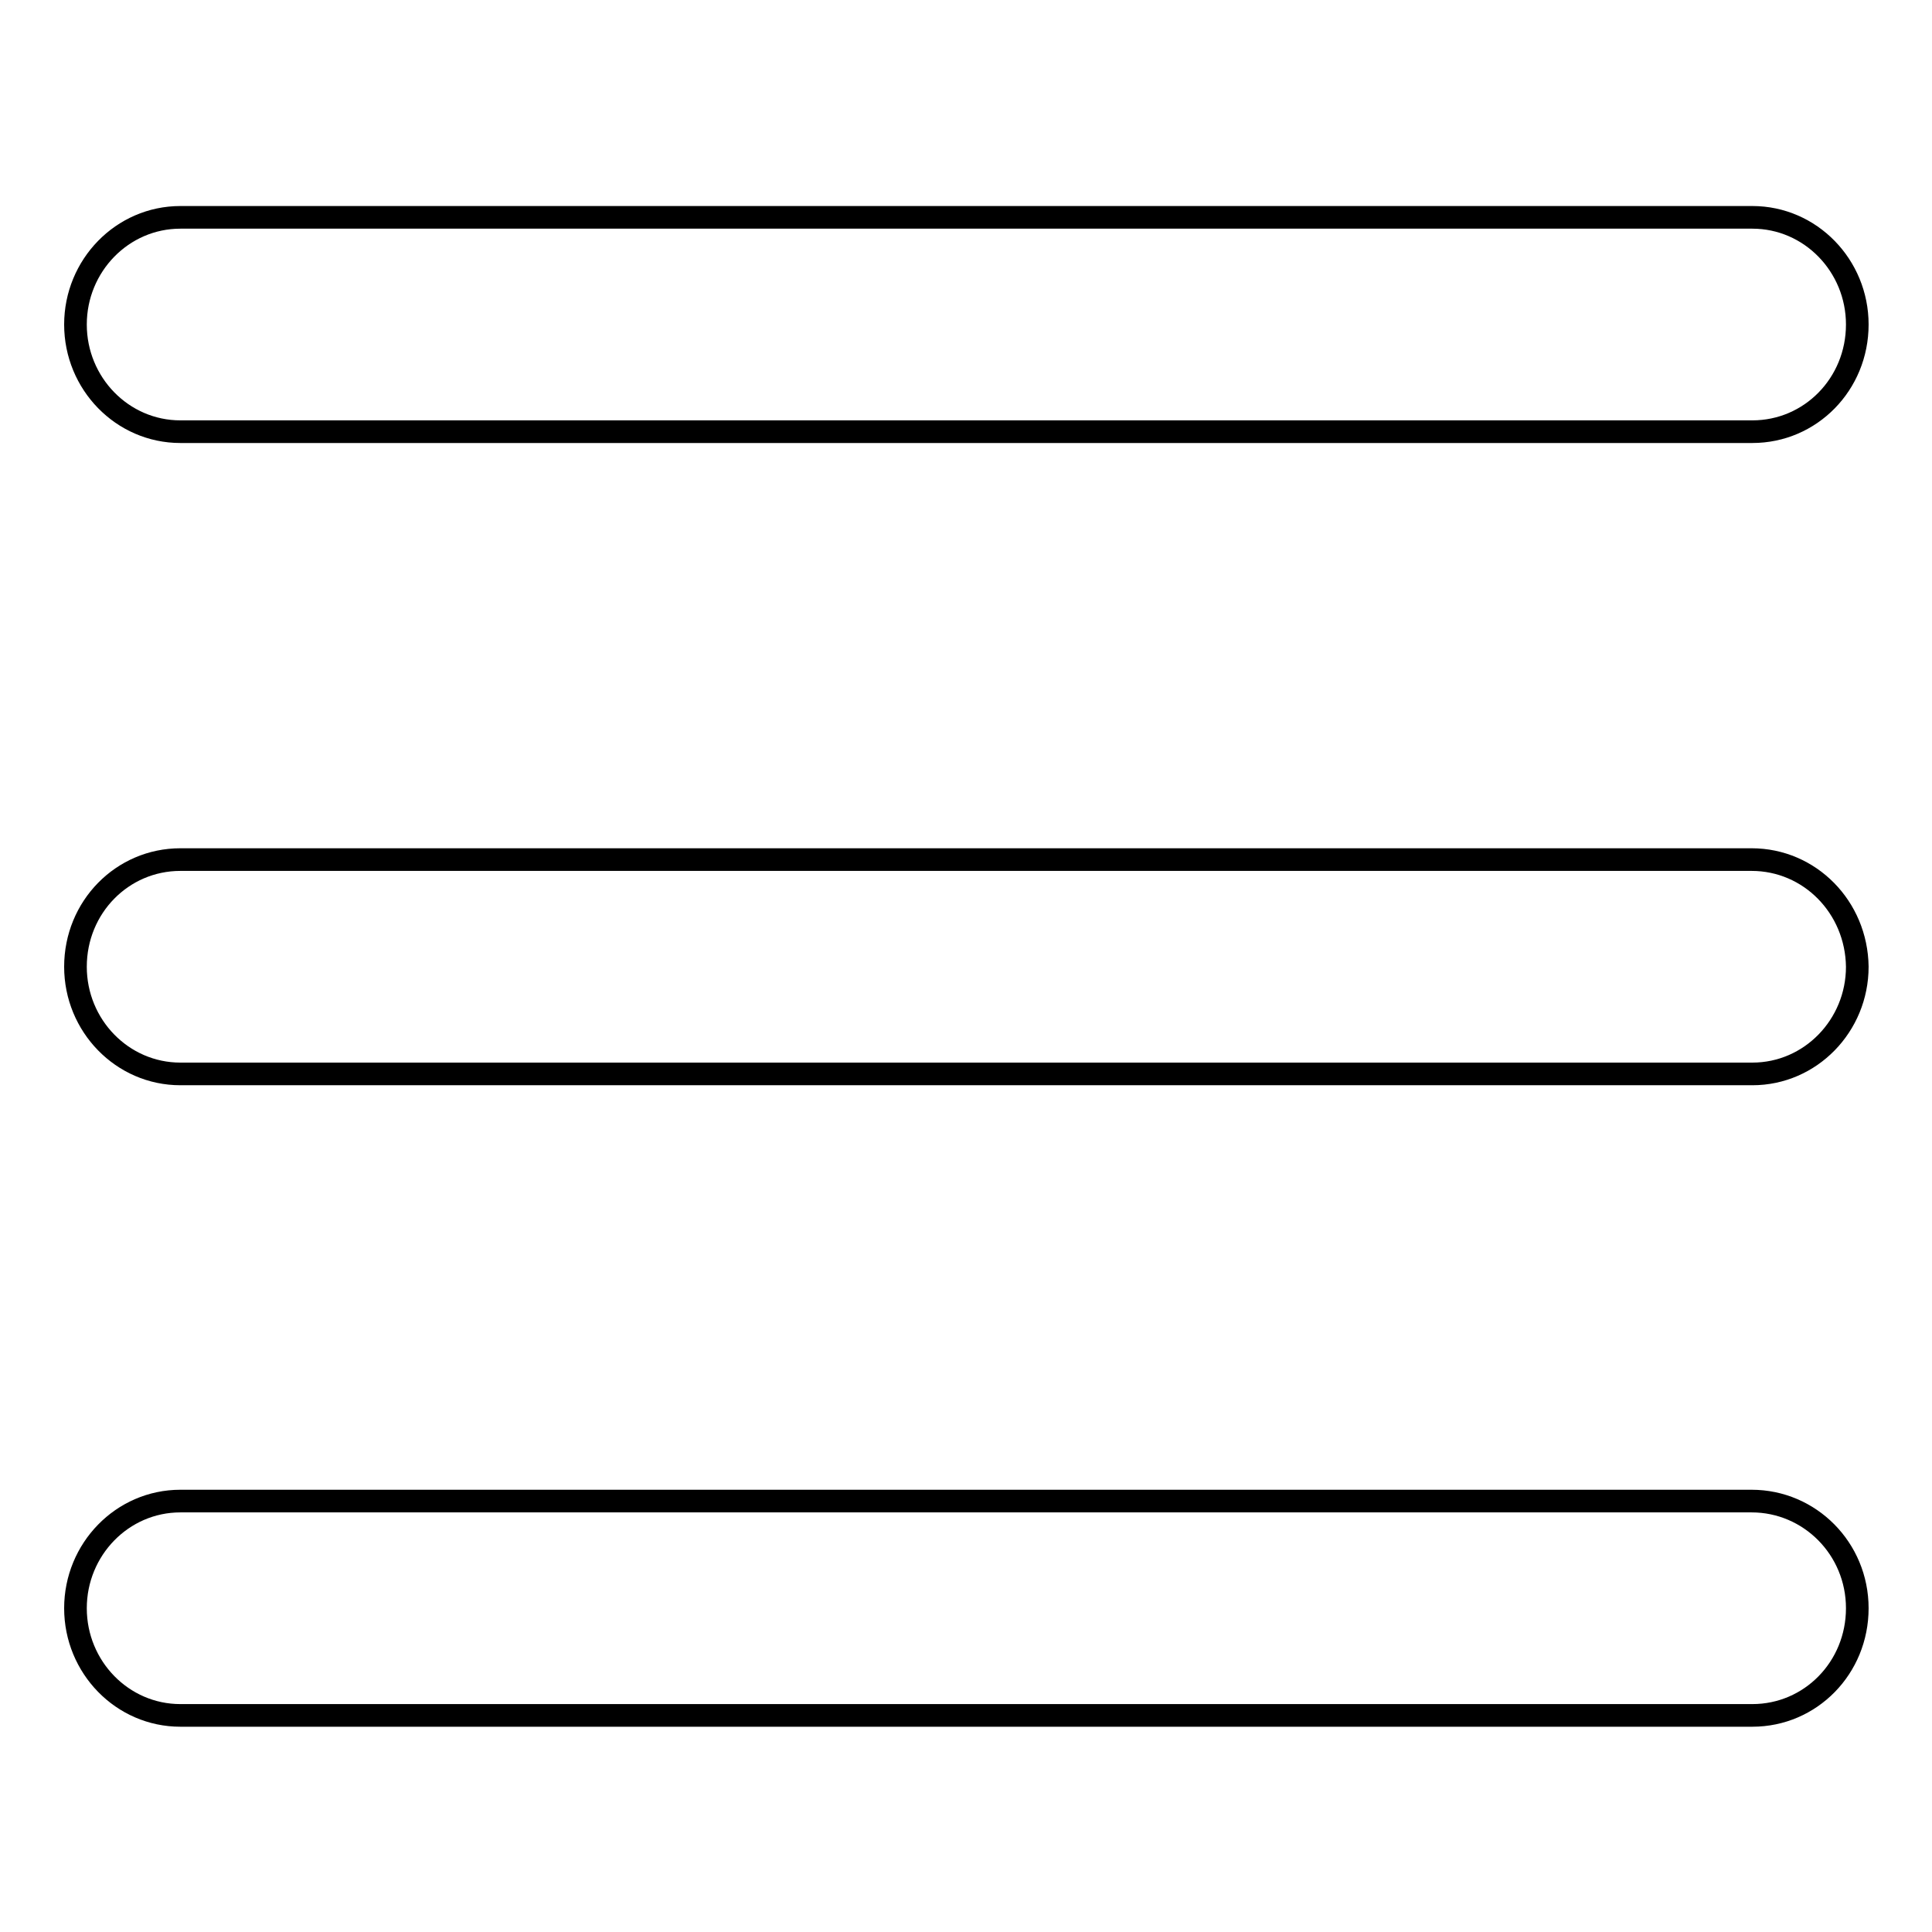 <?xml version="1.0" encoding="utf-8"?>
<!-- Svg Vector Icons : http://www.onlinewebfonts.com/icon -->
<!DOCTYPE svg PUBLIC "-//W3C//DTD SVG 1.1//EN" "http://www.w3.org/Graphics/SVG/1.1/DTD/svg11.dtd">
<svg version="1.1" xmlns="http://www.w3.org/2000/svg" xmlns:xlink="http://www.w3.org/1999/xlink" x="0px" y="0px" viewBox="0 0 256 256" enable-background="new 0 0 256 256" xml:space="preserve">
<g><g><path stroke-width="3" fill-opacity="0" stroke="#000000"  d="M23.9,57.2h208.3c7.7,0,13.9-6.3,13.9-14.2c0-7.8-6.2-14.2-13.9-14.2H23.9C16.2,28.8,10,35.2,10,43C10,50.8,16.2,57.2,23.9,57.2L23.9,57.2L23.9,57.2z M232.1,113.9H23.9c-7.7,0-13.9,6.3-13.9,14.2c0,7.8,6.2,14.2,13.9,14.2h208.3c7.7,0,13.9-6.4,13.9-14.2C246,120.2,239.8,113.9,232.1,113.9L232.1,113.9L232.1,113.9z M232.1,198.9H23.9c-7.7,0-13.9,6.4-13.9,14.2s6.2,14.2,13.9,14.2h208.3c7.7,0,13.9-6.3,13.9-14.2S239.8,198.9,232.1,198.9L232.1,198.9L232.1,198.9z"/></g></g>
</svg>